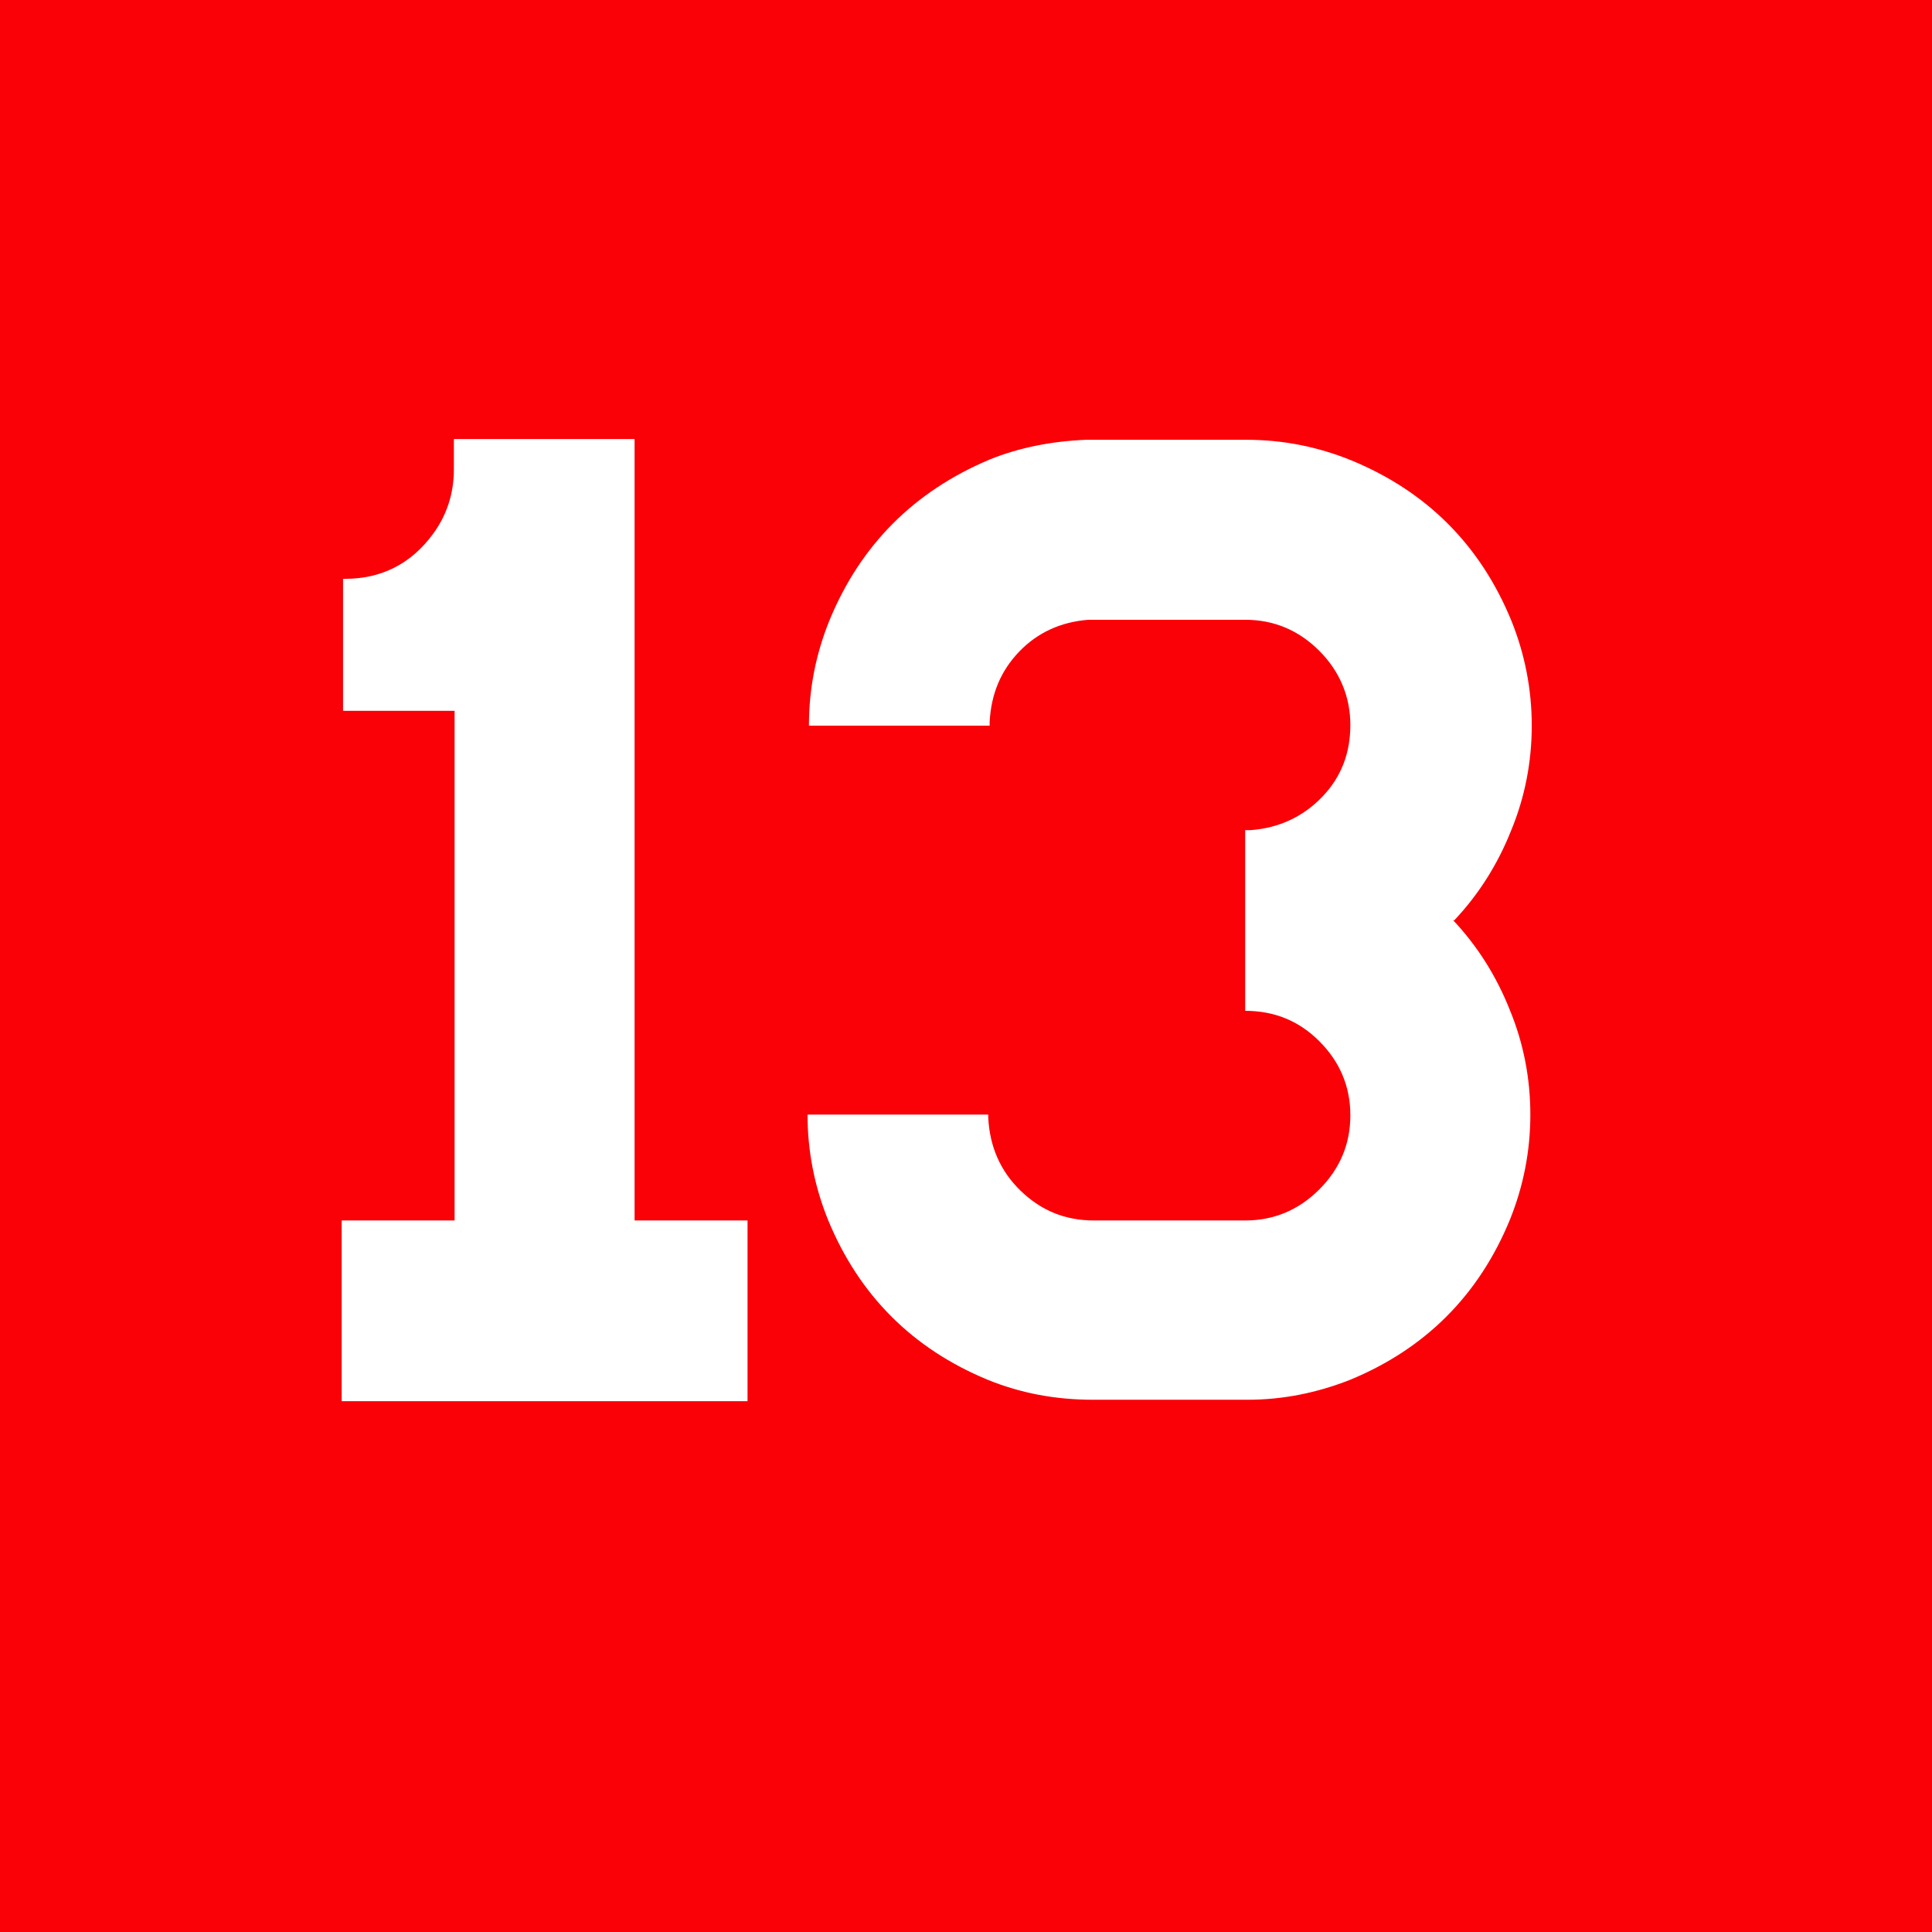 <?xml version="1.0" encoding="UTF-8"?>
<svg id="_レイヤー_2" data-name="レイヤー 2" xmlns="http://www.w3.org/2000/svg" viewBox="0 0 27.37 27.37">
  <defs>
    <style>
      .cls-1 {
        fill: #fa0007;
      }

      .cls-2 {
        fill: #fff;
      }
    </style>
  </defs>
  <g id="_デザイン" data-name="デザイン">
    <g>
      <rect class="cls-1" width="27.37" height="27.37"/>
      <g>
        <path class="cls-2" d="M8.99,17.29h1.6v2.56h-5.75v-2.56h1.6v-7.22h-1.58v-1.87h.03c.51,0,.93-.21,1.24-.63.2-.27.3-.58.3-.92v-.43h2.56v11.07Z"/>
        <path class="cls-2" d="M20.58,13.03c.35.37.62.8.81,1.28.19.46.29.96.29,1.48s-.1,1.02-.29,1.49c-.44,1.07-1.2,1.83-2.27,2.27-.46.18-.94.28-1.45.28h-2.18c-.53,0-1.02-.09-1.49-.28-1.07-.44-1.83-1.2-2.27-2.27-.19-.47-.29-.97-.29-1.49h2.56v.04c.02.41.17.76.46,1.04s.63.42,1.04.42h2.14c.41,0,.76-.15,1.05-.44.29-.29.44-.64.44-1.05s-.15-.76-.44-1.05c-.29-.29-.64-.43-1.05-.43v-2.56h.08c.4-.03.74-.19,1.01-.47.27-.28.4-.62.4-1.02s-.15-.76-.44-1.05-.64-.44-1.05-.44h-2.22c-.39.03-.72.18-.98.45s-.4.6-.42,1v.05h-2.56c0-.53.1-1.02.29-1.49.44-1.07,1.2-1.83,2.27-2.28.42-.17.88-.26,1.37-.28h2.26c.53,0,1.02.1,1.49.29,1.07.44,1.83,1.2,2.27,2.27.19.47.29.97.29,1.49s-.1,1.02-.29,1.48c-.19.48-.46.91-.81,1.28Z"/>
      </g>
    </g>
  </g>
</svg>